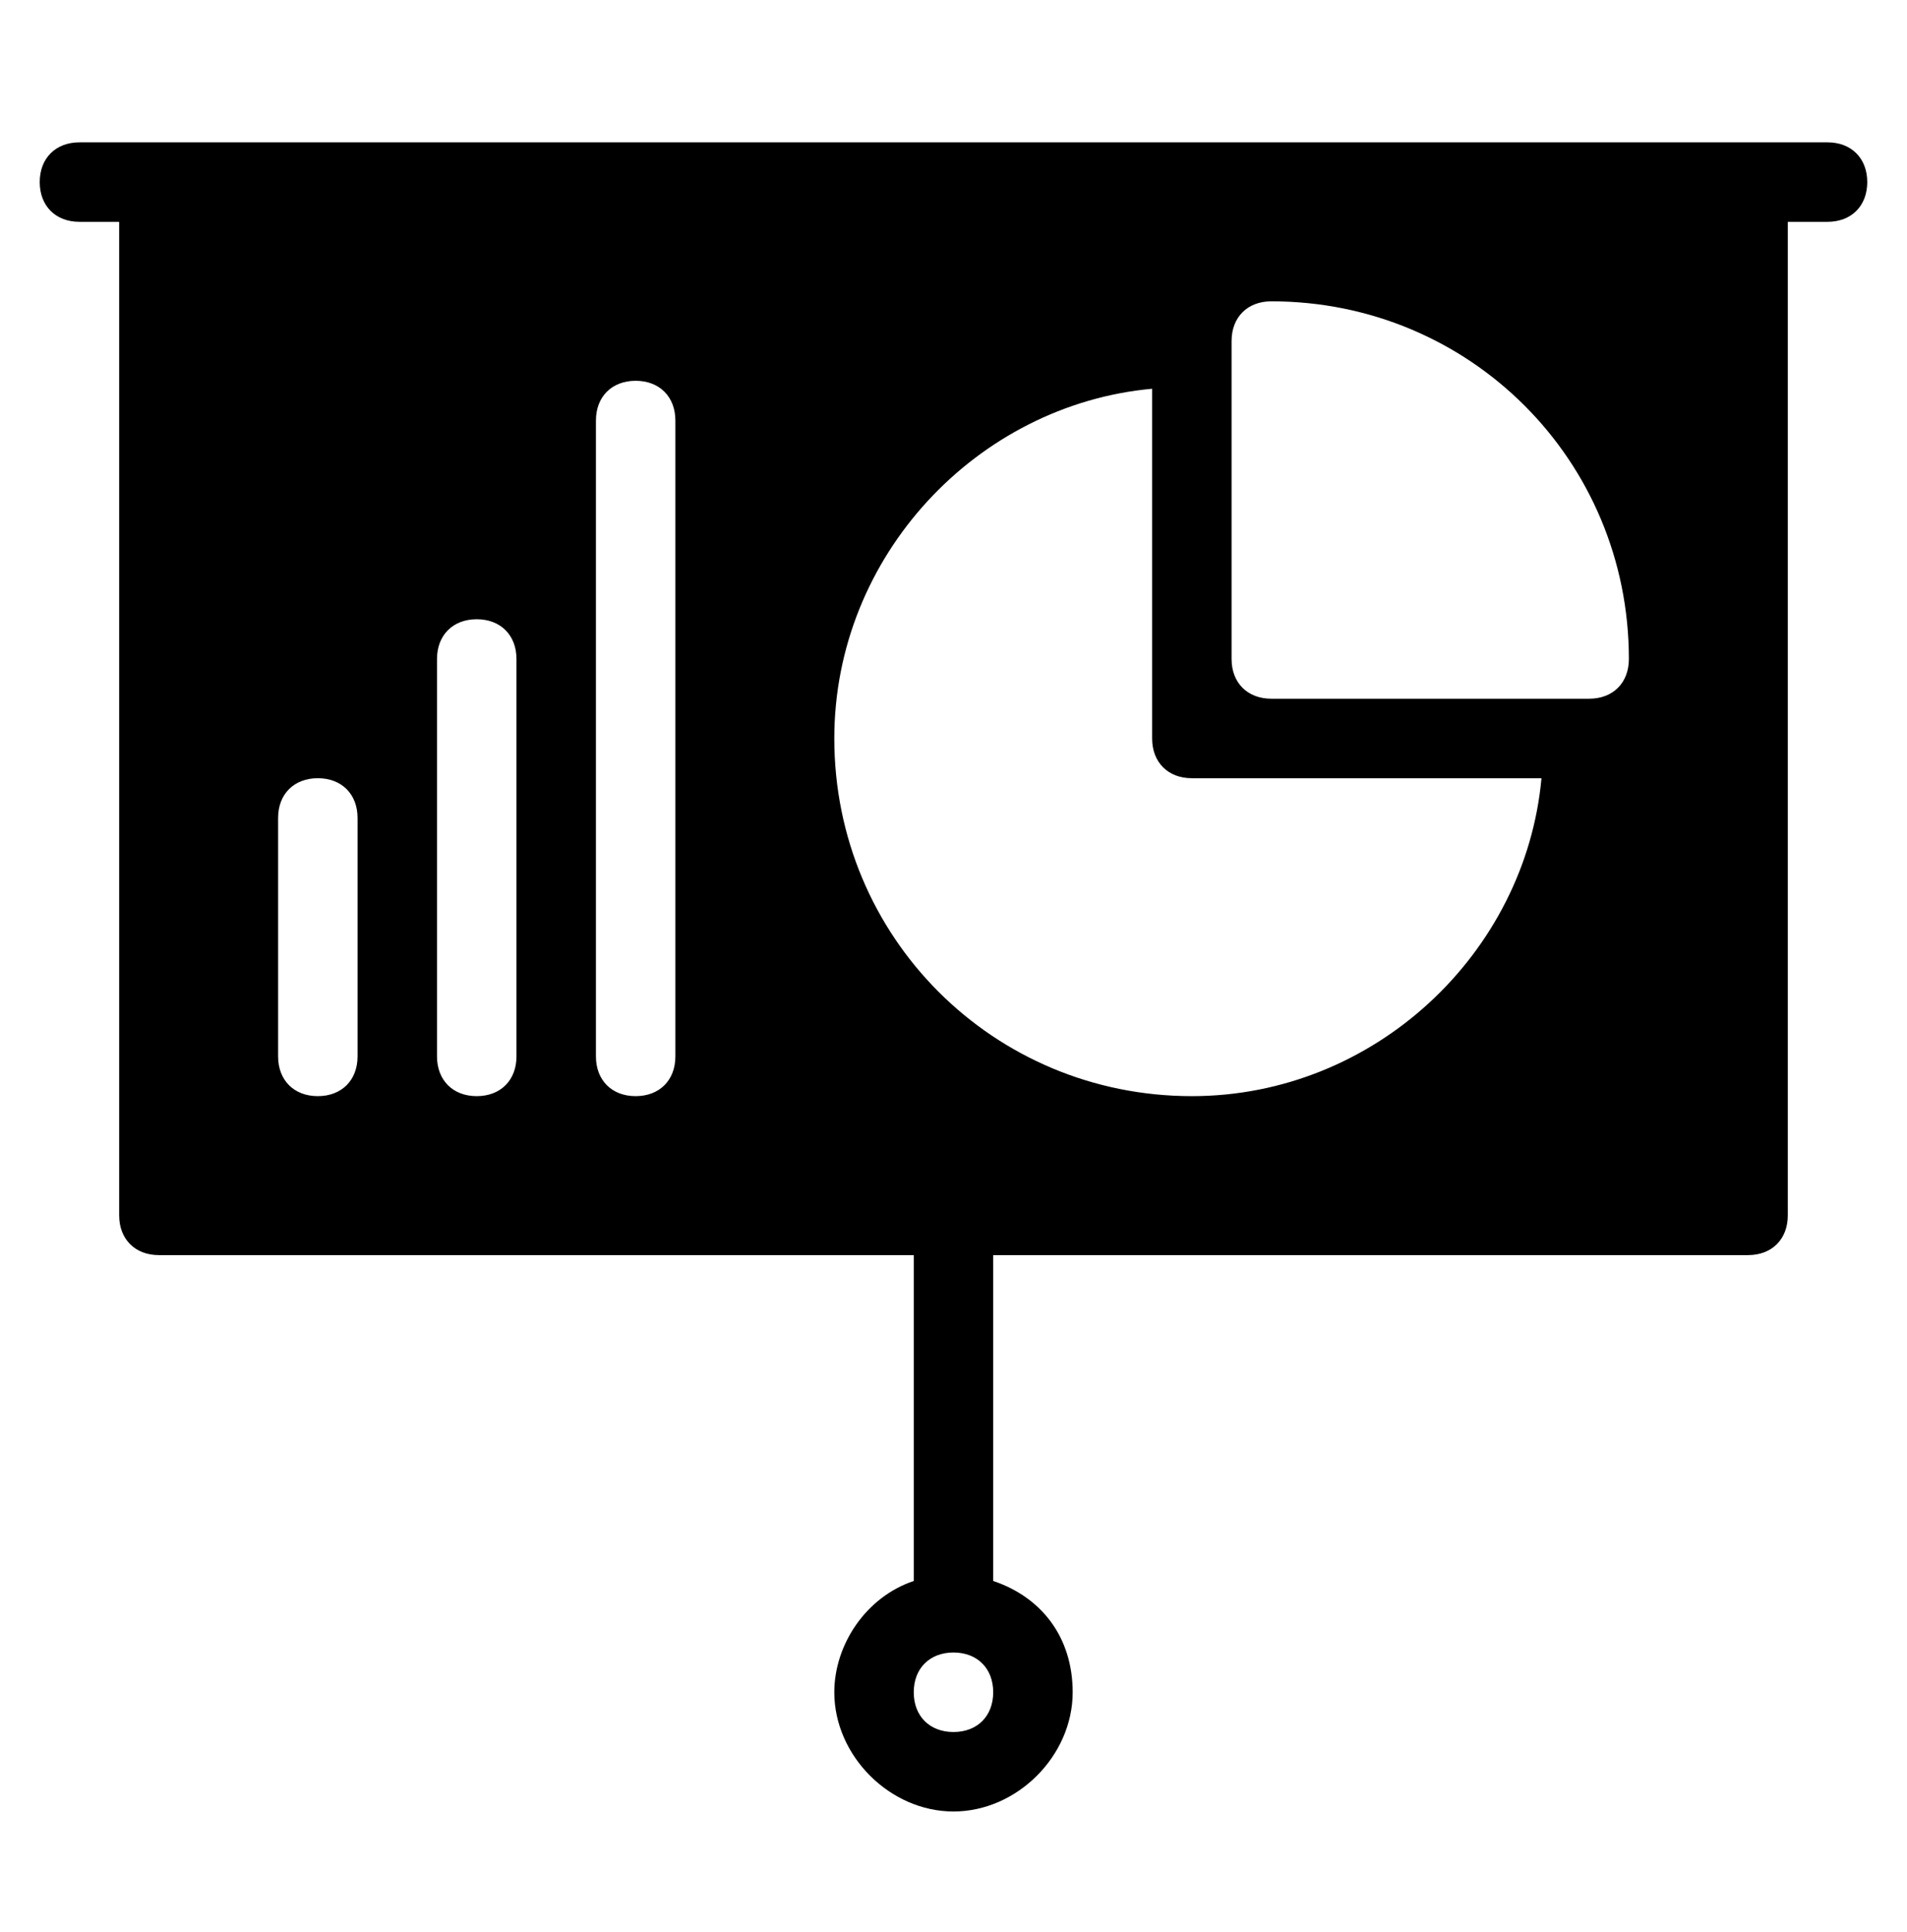 <svg xmlns="http://www.w3.org/2000/svg" width="77" height="78" viewBox="0 0 77 78" fill="none"><path d="M73.791 5.746H70.583H6.416H3.208C2.245 5.746 1.604 6.388 1.604 7.35C1.604 8.313 2.245 8.954 3.208 8.954H4.812V49.059C4.812 50.021 5.454 50.663 6.416 50.663H36.895V63.817C34.97 64.459 33.687 66.384 33.687 68.309C33.687 70.875 35.933 73.121 38.499 73.121C41.066 73.121 43.312 70.875 43.312 68.309C43.312 66.063 42.029 64.459 40.103 63.817V50.663H70.583C71.545 50.663 72.187 50.021 72.187 49.059V8.954H73.791C74.754 8.954 75.395 8.313 75.395 7.35C75.395 6.388 74.754 5.746 73.791 5.746ZM38.499 69.913C37.537 69.913 36.895 69.271 36.895 68.309C36.895 67.346 37.537 66.704 38.499 66.704C39.462 66.704 40.103 67.346 40.103 68.309C40.103 69.271 39.462 69.913 38.499 69.913ZM14.437 42.642C14.437 43.604 13.795 44.246 12.833 44.246C11.87 44.246 11.229 43.604 11.229 42.642V33.017C11.229 32.054 11.87 31.413 12.833 31.413C13.795 31.413 14.437 32.054 14.437 33.017V42.642ZM20.854 42.642C20.854 43.604 20.212 44.246 19.249 44.246C18.287 44.246 17.645 43.604 17.645 42.642V26.6C17.645 25.638 18.287 24.996 19.249 24.996C20.212 24.996 20.854 25.638 20.854 26.6V42.642ZM27.27 42.642C27.27 43.604 26.628 44.246 25.666 44.246C24.703 44.246 24.062 43.604 24.062 42.642V16.975C24.062 16.013 24.703 15.371 25.666 15.371C26.628 15.371 27.27 16.013 27.27 16.975V42.642ZM48.124 44.246C40.103 44.246 33.687 37.829 33.687 29.809C33.687 22.429 39.462 16.334 46.52 15.692V29.809C46.52 30.771 47.162 31.413 48.124 31.413H62.241C61.599 38.471 55.504 44.246 48.124 44.246ZM64.166 28.204H51.333C50.37 28.204 49.728 27.563 49.728 26.6V13.767C49.728 12.804 50.37 12.163 51.333 12.163C59.353 12.163 65.77 18.579 65.77 26.6C65.77 27.563 65.129 28.204 64.166 28.204Z" fill="black"></path></svg>